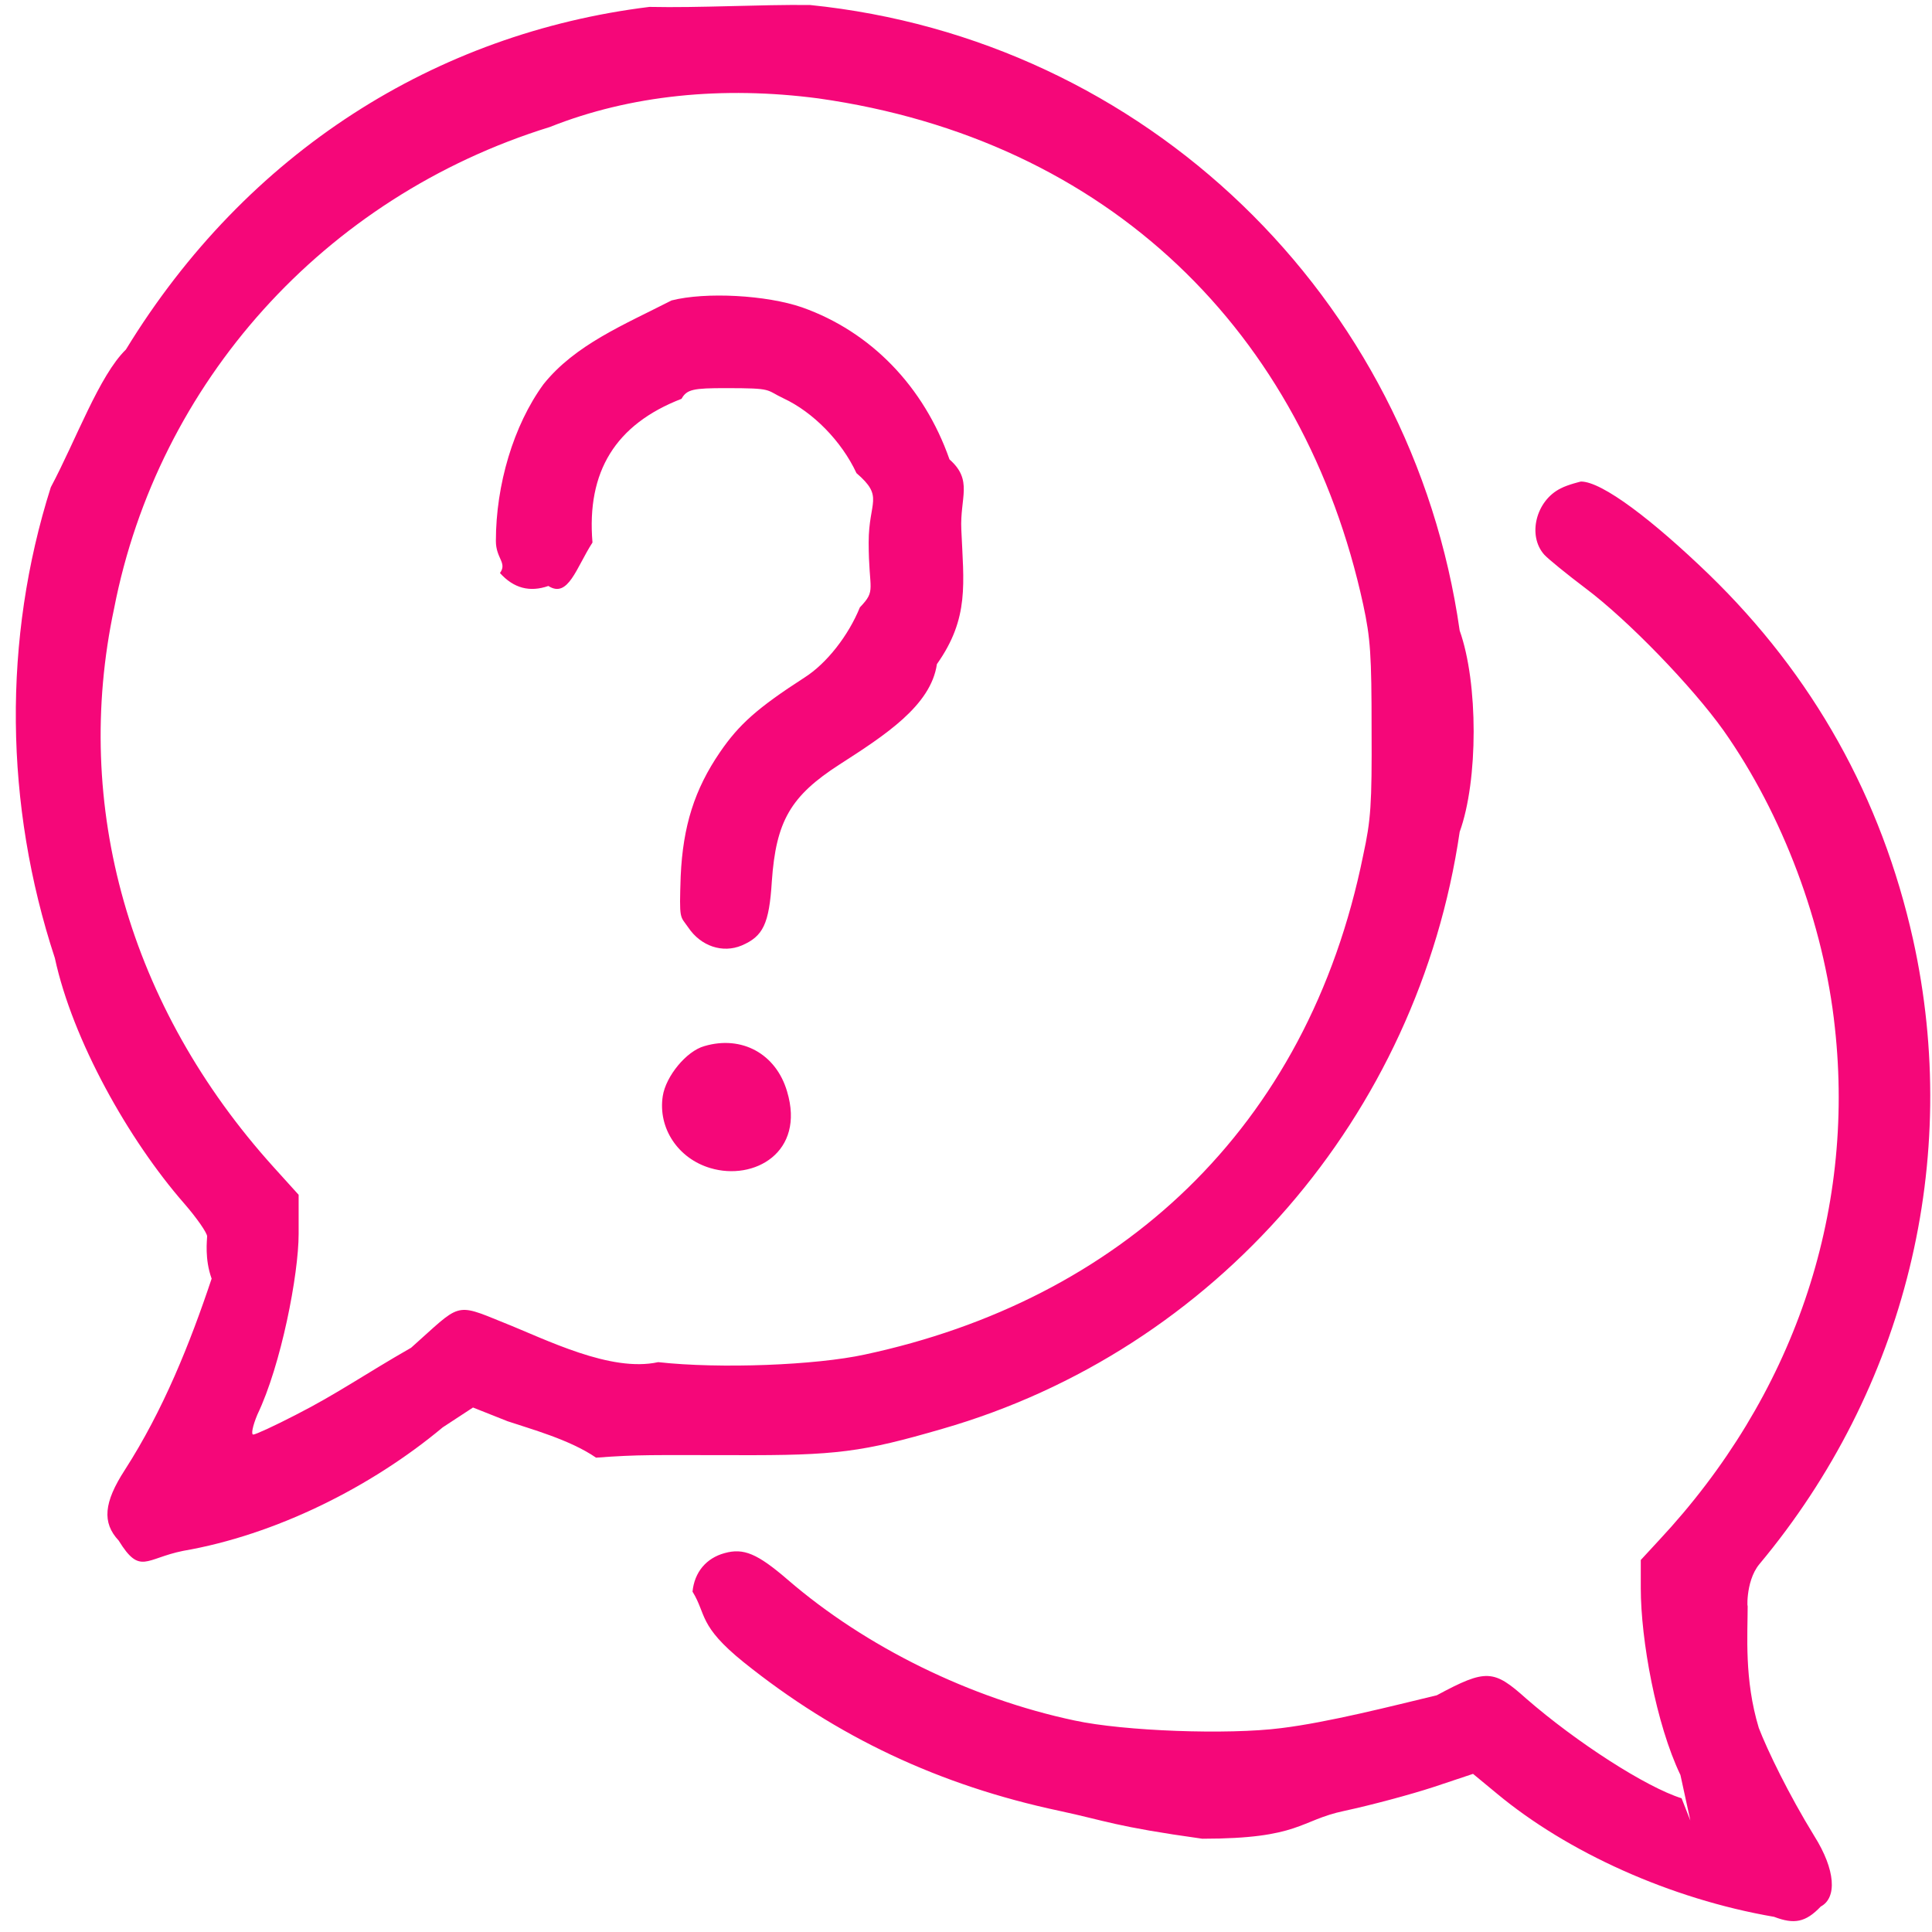 <svg 
 xmlns="http://www.w3.org/2000/svg"
 xmlns:xlink="http://www.w3.org/1999/xlink"
 width="87px" height="87px">
<path fill-rule="evenodd"  fill="rgb(245, 7, 121)"
 d="M79.226,70.437 C78.557,71.244 78.7,72.68 78.7,72.257 C78.7,73.64 78.539,75.622 79.20,77.81 C79.587,78.815 80.548,80.806 81.699,82.677 C82.660,84.205 82.729,85.46 81.991,85.853 C81.304,86.574 80.789,86.660 79.89,86.317 C75.20,85.510 70.573,83.398 67.413,80.772 L66.332,79.879 L64.529,80.480 C63.533,80.806 61.747,81.287 60.545,81.544 C58.502,81.973 58.56,82.8 54.141,82.8 C50.192,82.25 49.797,81.991 47.702,81.544 C42.294,80.394 37.675,78.214 33.485,74.849 C31.442,73.201 31.82,72.703 31.185,71.673 C31.271,70.798 31.803,70.163 32.627,69.939 C33.485,69.699 34.104,69.957 35.477,71.141 C38.980,74.162 43.684,76.480 48.389,77.476 C50.604,77.956 55.291,78.128 57.695,77.819 C59.807,77.561 62.692,76.823 64.700,76.34 C66.932,75.141 67.259,75.175 68.735,76.497 C70.985,78.454 74.127,80.480 75.723,80.978 L76.118,81.98 L75.672,79.931 C74.573,77.64 73.886,73.836 73.886,71.519 L73.886,70.248 L74.710,69.356 C80.737,62.901 83.553,54.695 82.626,46.267 C82.128,41.597 80.274,36.670 77.612,32.893 C76.204,30.919 73.320,27.932 71.397,26.490 C70.555,25.855 69.714,25.169 69.542,24.980 C68.770,24.121 69.165,22.542 70.281,21.993 C70.607,21.821 71.19,21.684 71.191,21.684 C72.15,21.684 74.436,23.435 76.960,25.872 C81.647,30.422 84.721,35.915 86.146,42.301 C88.343,52.223 85.819,62.540 79.226,70.437 ZM42.431,64.343 C38.825,65.390 37.675,65.545 33.108,65.527 C29.296,65.527 28.832,65.493 26.841,65.64 C25.656,64.824 23.870,64.343 22.857,64.0 L21.3,63.382 L19.938,64.274 C16.710,66.970 12.401,69.12 8.246,69.837 C6.546,70.180 6.31,70.94 5.344,69.373 C4.589,68.566 4.674,67.656 5.619,66.197 C7.353,63.502 8.555,60.498 9.53,57.579 C9.207,56.687 9.327,55.828 9.327,55.674 C9.327,55.519 8.864,54.850 8.297,54.197 C5.790,51.331 3.266,46.833 2.47,43.142 C0.201,36.241 0.115,28.791 2.288,21.941 C3.43,19.795 4.468,16.911 5.670,15.74 C11.113,6.834 19.629,1.495 29.244,0.311 C31.528,0.36 34.207,0.2 36.473,0.225 C51.548,1.753 63.584,13.341 65.731,28.396 C66.57,30.748 66.57,35.142 65.731,37.460 C63.859,50.249 54.725,60.807 42.431,64.343 ZM61.764,32.842 C61.764,29.495 61.713,28.739 61.387,27.229 C58.725,14.971 49.93,6.28 36.851,4.431 C32.541,3.865 28.386,4.276 24.76,5.719 C14.564,8.877 7.112,17.255 5.138,27.40 C3.249,36.275 5.808,45.340 12.315,52.550 L13.448,53.803 L13.448,55.56 C13.448,57.390 12.658,61.47 11.594,63.691 C11.371,64.223 11.302,64.600 11.405,64.600 C11.508,64.600 12.366,64.206 13.328,63.708 C15.182,62.764 16.418,61.888 18.513,60.69 C20.76,58.695 20.436,58.644 22.668,59.554 C24.609,60.326 27.493,61.81 29.639,61.339 C32.43,61.648 36.748,61.476 38.945,60.996 C50.346,58.558 58.880,50.9 61.387,38.507 C61.730,36.928 61.781,36.241 61.764,32.842 ZM37.812,34.421 C35.597,35.846 34.945,36.979 34.756,39.692 C34.636,41.614 34.361,42.164 33.400,42.576 C32.541,42.936 31.562,42.610 30.996,41.769 C30.618,41.220 30.584,41.48 30.652,39.451 C30.755,37.202 31.271,35.554 32.421,33.872 C33.279,32.619 34.104,31.881 36.233,30.507 C37.229,29.872 38.207,28.619 38.722,27.349 C39.48,26.559 39.117,26.61 39.117,24.430 C39.117,22.559 39.83,22.387 38.568,21.306 C37.898,19.864 36.610,18.559 35.288,17.941 C34.447,17.546 34.86,17.478 32.678,17.478 C31.236,17.478 30.927,17.529 30.69,17.959 C27.716,19.109 26.411,21.237 26.68,24.430 C25.948,25.564 25.587,26.96 24.694,26.387 C23.853,26.679 23.132,26.490 22.514,25.804 C22.85,25.340 22.33,25.151 22.33,24.36 C22.33,21.838 23.12,19.160 24.471,17.306 C25.896,15.521 28.111,14.62 30.240,13.529 C31.786,13.135 34.516,13.289 36.113,13.839 C39.220,14.937 41.607,17.409 42.757,20.688 C43.83,21.632 43.221,22.405 43.289,23.847 C43.393,26.267 43.66,27.829 42.19,29.906 C41.92,31.778 39.838,33.117 37.812,34.421 ZM31.717,47.108 C33.400,46.610 34.945,47.451 35.443,49.150 C36.27,51.90 33.949,53.185 31.992,52.601 C30.532,52.172 29.622,50.798 29.845,49.357 C29.983,48.464 30.910,47.331 31.717,47.108 Z"/>
</svg>